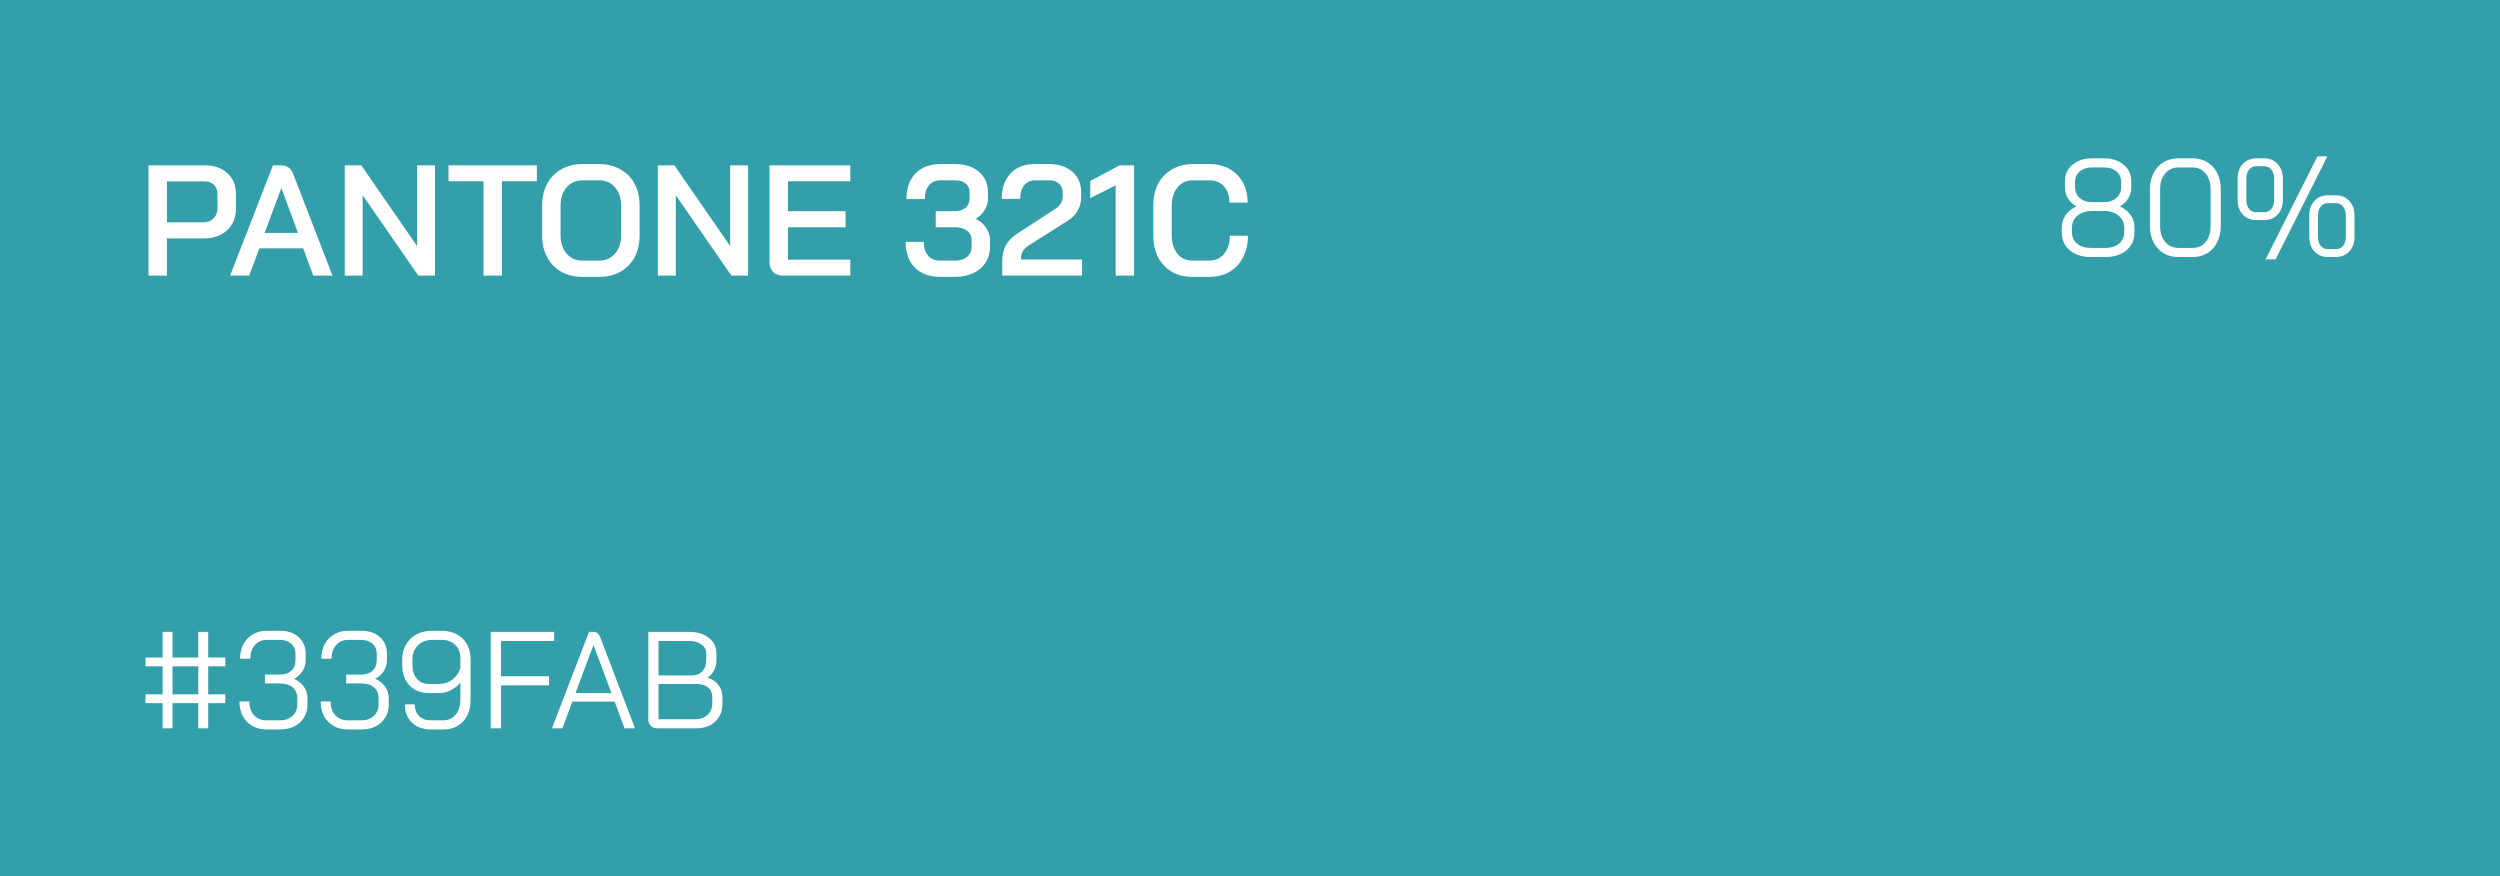 <svg width="254" height="89" viewBox="0 0 254 89" fill="none" xmlns="http://www.w3.org/2000/svg">
<rect width="254" height="89" fill="#339FAB"/>
<path d="M15.088 16.8H20.832C21.771 16.8 22.528 17.067 23.104 17.6C23.68 18.123 23.968 18.816 23.968 19.68V21.216C23.968 22.123 23.664 22.853 23.056 23.408C22.459 23.952 21.669 24.224 20.688 24.224H16.96V28H15.088V16.8ZM20.656 22.592C21.093 22.592 21.44 22.459 21.696 22.192C21.963 21.925 22.096 21.579 22.096 21.152V19.728C22.096 19.333 21.979 19.019 21.744 18.784C21.509 18.549 21.195 18.432 20.8 18.432H16.96V22.592H20.656ZM30.803 25.232H26.355L25.315 28H23.379L27.731 16.8H28.579C29.155 16.8 29.555 17.083 29.779 17.648L33.779 28H31.827L30.803 25.232ZM26.883 23.664H30.275L28.595 19.12H28.579L26.883 23.664ZM35.026 16.8H36.706L42.37 24.992V16.8H44.194V28H42.498L36.849 19.84V28H35.026V16.8ZM49.121 18.416H45.569V16.8H54.545V18.416H50.993V28H49.121V18.416ZM59.176 28.128C58.366 28.128 57.651 27.957 57.032 27.616C56.414 27.264 55.934 26.773 55.593 26.144C55.251 25.504 55.081 24.768 55.081 23.936V20.864C55.081 20.032 55.251 19.301 55.593 18.672C55.934 18.032 56.414 17.541 57.032 17.2C57.651 16.848 58.366 16.672 59.176 16.672H60.873C61.683 16.672 62.398 16.848 63.017 17.2C63.646 17.541 64.131 18.032 64.472 18.672C64.814 19.301 64.984 20.032 64.984 20.864V23.936C64.984 24.768 64.814 25.504 64.472 26.144C64.131 26.773 63.646 27.264 63.017 27.616C62.398 27.957 61.683 28.128 60.873 28.128H59.176ZM60.873 26.48C61.534 26.48 62.072 26.24 62.489 25.76C62.904 25.28 63.112 24.651 63.112 23.872V20.928C63.112 20.149 62.904 19.52 62.489 19.04C62.083 18.56 61.544 18.32 60.873 18.32H59.193C58.52 18.32 57.977 18.56 57.56 19.04C57.155 19.52 56.953 20.149 56.953 20.928V23.872C56.953 24.651 57.155 25.28 57.56 25.76C57.977 26.24 58.52 26.48 59.193 26.48H60.873ZM66.838 16.8H68.518L74.182 24.992V16.8H76.006V28H74.31L68.662 19.84V28H66.838V16.8ZM79.558 28C79.142 28 78.806 27.877 78.55 27.632C78.304 27.376 78.182 27.045 78.182 26.64V16.8H86.39V18.416H80.054V21.456H85.91V23.088H80.054V26.384H86.39V28H79.558ZM99.149 22.224C99.597 22.469 99.949 22.784 100.205 23.168C100.461 23.552 100.589 23.968 100.589 24.416V25.056C100.589 25.664 100.439 26.203 100.141 26.672C99.853 27.131 99.437 27.488 98.893 27.744C98.359 28 97.746 28.128 97.053 28.128H95.501C94.423 28.128 93.57 27.813 92.941 27.184C92.322 26.544 92.013 25.675 92.013 24.576H93.853C93.853 25.163 93.997 25.627 94.285 25.968C94.583 26.309 94.989 26.48 95.501 26.48H97.053C97.543 26.48 97.943 26.352 98.253 26.096C98.562 25.829 98.717 25.483 98.717 25.056V24.416C98.717 24 98.562 23.675 98.253 23.44C97.943 23.205 97.527 23.088 97.005 23.088H95.069V21.456H97.005C97.463 21.456 97.826 21.344 98.093 21.12C98.37 20.885 98.509 20.565 98.509 20.16V19.52C98.509 19.157 98.375 18.869 98.109 18.656C97.853 18.432 97.511 18.32 97.085 18.32H95.533C95.053 18.32 94.669 18.491 94.381 18.832C94.103 19.173 93.965 19.637 93.965 20.224H92.093C92.093 19.125 92.397 18.261 93.005 17.632C93.623 16.992 94.466 16.672 95.533 16.672H97.085C97.735 16.672 98.306 16.789 98.797 17.024C99.298 17.259 99.687 17.595 99.965 18.032C100.242 18.459 100.381 18.955 100.381 19.52V20.16C100.381 20.576 100.269 20.965 100.045 21.328C99.831 21.691 99.533 21.989 99.149 22.224ZM101.827 26.576C101.827 25.957 101.939 25.424 102.163 24.976C102.398 24.517 102.782 24.112 103.315 23.76L107.283 21.184C107.496 21.045 107.662 20.869 107.779 20.656C107.907 20.443 107.971 20.224 107.971 20V19.488C107.971 19.147 107.843 18.869 107.587 18.656C107.342 18.432 107.022 18.32 106.627 18.32H105.155C104.686 18.32 104.318 18.491 104.051 18.832C103.784 19.163 103.651 19.621 103.651 20.208H101.779C101.779 19.109 102.078 18.245 102.675 17.616C103.272 16.987 104.088 16.672 105.123 16.672H106.627C107.256 16.672 107.816 16.789 108.307 17.024C108.798 17.259 109.176 17.589 109.443 18.016C109.71 18.443 109.843 18.933 109.843 19.488V20C109.843 20.533 109.726 21.003 109.491 21.408C109.267 21.813 108.91 22.165 108.419 22.464L104.563 24.912C104.264 25.104 104.046 25.312 103.907 25.536C103.779 25.749 103.715 26.027 103.715 26.368H109.939V28H101.827V26.576ZM113.351 18.832L110.775 20.128V18.384L113.751 16.8H115.223V28H113.351V18.832ZM121.142 28.128C120.353 28.128 119.66 27.957 119.062 27.616C118.465 27.264 118.001 26.773 117.67 26.144C117.34 25.504 117.174 24.768 117.174 23.936V20.864C117.174 20.032 117.34 19.301 117.67 18.672C118.012 18.032 118.486 17.541 119.094 17.2C119.702 16.848 120.406 16.672 121.206 16.672H122.902C123.66 16.672 124.332 16.837 124.918 17.168C125.505 17.488 125.958 17.947 126.278 18.544C126.598 19.131 126.758 19.813 126.758 20.592H124.918C124.918 19.909 124.732 19.36 124.358 18.944C123.985 18.528 123.5 18.32 122.902 18.32H121.206C120.556 18.32 120.033 18.56 119.638 19.04C119.244 19.52 119.046 20.149 119.046 20.928V23.872C119.046 24.661 119.238 25.296 119.622 25.776C120.006 26.245 120.513 26.48 121.142 26.48H122.87C123.489 26.48 123.99 26.245 124.374 25.776C124.758 25.307 124.95 24.699 124.95 23.952H126.79C126.79 24.784 126.625 25.515 126.294 26.144C125.974 26.773 125.516 27.264 124.918 27.616C124.332 27.957 123.649 28.128 122.87 28.128H121.142Z" fill="white"/>
<path d="M212.426 26.112C211.539 26.112 210.825 25.883 210.284 25.426C209.743 24.959 209.472 24.343 209.472 23.578V23.158C209.472 22.691 209.593 22.271 209.836 21.898C210.088 21.525 210.457 21.217 210.942 20.974V20.96C210.569 20.736 210.284 20.461 210.088 20.134C209.892 19.798 209.794 19.425 209.794 19.014V18.454C209.794 17.745 210.046 17.175 210.55 16.746C211.063 16.307 211.735 16.088 212.566 16.088H213.77C214.601 16.088 215.268 16.307 215.772 16.746C216.285 17.175 216.542 17.745 216.542 18.454V19.014C216.542 19.425 216.444 19.798 216.248 20.134C216.052 20.461 215.767 20.736 215.394 20.96V20.974C216.374 21.459 216.864 22.187 216.864 23.158V23.578C216.864 24.343 216.593 24.959 216.052 25.426C215.511 25.883 214.797 26.112 213.91 26.112H212.426ZM213.77 20.54C214.283 20.54 214.699 20.4 215.016 20.12C215.343 19.84 215.506 19.471 215.506 19.014V18.454C215.506 18.025 215.347 17.679 215.03 17.418C214.713 17.147 214.293 17.012 213.77 17.012H212.566C212.043 17.012 211.623 17.147 211.306 17.418C210.989 17.679 210.83 18.025 210.83 18.454V19.014C210.83 19.471 210.989 19.84 211.306 20.12C211.633 20.4 212.053 20.54 212.566 20.54H213.77ZM213.91 25.188C214.489 25.188 214.951 25.043 215.296 24.754C215.651 24.455 215.828 24.063 215.828 23.578V23.158C215.828 22.645 215.637 22.229 215.254 21.912C214.881 21.595 214.386 21.436 213.77 21.436H212.566C211.95 21.436 211.451 21.595 211.068 21.912C210.695 22.229 210.508 22.645 210.508 23.158V23.578C210.508 24.063 210.681 24.455 211.026 24.754C211.381 25.043 211.847 25.188 212.426 25.188H213.91ZM221.304 26.112C220.744 26.112 220.244 25.981 219.806 25.72C219.376 25.459 219.04 25.09 218.798 24.614C218.555 24.138 218.434 23.592 218.434 22.976V19.224C218.434 18.608 218.555 18.062 218.798 17.586C219.04 17.11 219.376 16.741 219.806 16.48C220.244 16.219 220.744 16.088 221.304 16.088H222.788C223.348 16.088 223.842 16.219 224.272 16.48C224.701 16.741 225.032 17.11 225.266 17.586C225.508 18.062 225.63 18.608 225.63 19.224V22.976C225.63 23.592 225.508 24.138 225.266 24.614C225.032 25.09 224.701 25.459 224.272 25.72C223.842 25.981 223.348 26.112 222.788 26.112H221.304ZM222.76 25.188C223.31 25.188 223.754 24.987 224.09 24.586C224.426 24.175 224.594 23.639 224.594 22.976V19.224C224.594 18.561 224.426 18.029 224.09 17.628C223.754 17.217 223.31 17.012 222.76 17.012H221.332C220.781 17.012 220.333 17.217 219.988 17.628C219.642 18.029 219.47 18.561 219.47 19.224V22.976C219.47 23.639 219.642 24.175 219.988 24.586C220.333 24.987 220.781 25.188 221.332 25.188H222.76ZM235.451 15.892H236.459L231.195 26.35H230.187L235.451 15.892ZM229.249 22.36C228.679 22.36 228.217 22.173 227.863 21.8C227.517 21.417 227.345 20.918 227.345 20.302V18.146C227.345 17.53 227.517 17.035 227.863 16.662C228.217 16.279 228.679 16.088 229.249 16.088H230.033C230.602 16.088 231.059 16.279 231.405 16.662C231.759 17.035 231.937 17.53 231.937 18.146V20.302C231.937 20.918 231.759 21.417 231.405 21.8C231.059 22.173 230.602 22.36 230.033 22.36H229.249ZM230.033 21.562C230.341 21.562 230.588 21.45 230.775 21.226C230.961 20.993 231.055 20.685 231.055 20.302V18.146C231.055 17.763 230.961 17.46 230.775 17.236C230.588 17.003 230.341 16.886 230.033 16.886H229.249C228.941 16.886 228.693 17.003 228.507 17.236C228.32 17.46 228.227 17.763 228.227 18.146V20.302C228.227 20.685 228.32 20.993 228.507 21.226C228.693 21.45 228.941 21.562 229.249 21.562H230.033ZM236.529 26.112C235.959 26.112 235.497 25.925 235.143 25.552C234.797 25.169 234.625 24.67 234.625 24.054V21.898C234.625 21.282 234.797 20.787 235.143 20.414C235.497 20.031 235.959 19.84 236.529 19.84H237.313C237.882 19.84 238.339 20.031 238.685 20.414C239.039 20.787 239.217 21.282 239.217 21.898V24.054C239.217 24.67 239.039 25.169 238.685 25.552C238.339 25.925 237.882 26.112 237.313 26.112H236.529ZM237.313 25.314C237.621 25.314 237.868 25.202 238.055 24.978C238.241 24.745 238.335 24.437 238.335 24.054V21.898C238.335 21.515 238.241 21.212 238.055 20.988C237.868 20.755 237.621 20.638 237.313 20.638H236.529C236.221 20.638 235.973 20.755 235.787 20.988C235.6 21.212 235.507 21.515 235.507 21.898V24.054C235.507 24.437 235.6 24.745 235.787 24.978C235.973 25.202 236.221 25.314 236.529 25.314H237.313Z" fill="white"/>
<path d="M16.52 71.438H14.784V70.542H16.52V67.7H14.784V66.804H16.52V64.2H17.528V66.804H20.146V64.2H21.154V66.804H22.89V67.7H21.154V70.542H22.89V71.438H21.154V74H20.146V71.438H17.528V74H16.52V71.438ZM20.146 70.542V67.7H17.528V70.542H20.146ZM29.868 68.96C30.297 69.156 30.633 69.427 30.876 69.772C31.118 70.117 31.24 70.523 31.24 70.99V71.55C31.24 72.315 30.983 72.936 30.47 73.412C29.956 73.879 29.28 74.112 28.44 74.112H27.082C26.54 74.112 26.06 73.995 25.64 73.762C25.22 73.519 24.893 73.183 24.66 72.754C24.436 72.325 24.324 71.83 24.324 71.27H25.332C25.332 71.849 25.49 72.315 25.808 72.67C26.134 73.015 26.559 73.188 27.082 73.188H28.44C28.972 73.188 29.396 73.039 29.714 72.74C30.04 72.441 30.204 72.045 30.204 71.55V70.99C30.204 70.467 30.045 70.08 29.728 69.828C29.42 69.567 28.976 69.436 28.398 69.436H26.914V68.54H28.398C28.911 68.54 29.308 68.409 29.588 68.148C29.877 67.887 30.022 67.509 30.022 67.014V66.454C30.022 66.015 29.877 65.665 29.588 65.404C29.308 65.143 28.934 65.012 28.468 65.012H27.11C26.606 65.012 26.2 65.189 25.892 65.544C25.584 65.889 25.43 66.351 25.43 66.93H24.394C24.394 66.37 24.506 65.875 24.73 65.446C24.963 65.017 25.285 64.685 25.696 64.452C26.106 64.209 26.578 64.088 27.11 64.088H28.468C29.252 64.088 29.877 64.303 30.344 64.732C30.82 65.161 31.058 65.735 31.058 66.454V67.014C31.058 67.453 30.95 67.84 30.736 68.176C30.53 68.512 30.241 68.773 29.868 68.96ZM38.126 68.96C38.555 69.156 38.891 69.427 39.133 69.772C39.376 70.117 39.498 70.523 39.498 70.99V71.55C39.498 72.315 39.241 72.936 38.727 73.412C38.214 73.879 37.538 74.112 36.697 74.112H35.34C34.798 74.112 34.318 73.995 33.898 73.762C33.477 73.519 33.151 73.183 32.917 72.754C32.694 72.325 32.581 71.83 32.581 71.27H33.59C33.59 71.849 33.748 72.315 34.066 72.67C34.392 73.015 34.817 73.188 35.34 73.188H36.697C37.23 73.188 37.654 73.039 37.971 72.74C38.298 72.441 38.462 72.045 38.462 71.55V70.99C38.462 70.467 38.303 70.08 37.986 69.828C37.678 69.567 37.234 69.436 36.656 69.436H35.172V68.54H36.656C37.169 68.54 37.566 68.409 37.846 68.148C38.135 67.887 38.279 67.509 38.279 67.014V66.454C38.279 66.015 38.135 65.665 37.846 65.404C37.566 65.143 37.192 65.012 36.725 65.012H35.367C34.864 65.012 34.458 65.189 34.15 65.544C33.842 65.889 33.688 66.351 33.688 66.93H32.651C32.651 66.37 32.764 65.875 32.987 65.446C33.221 65.017 33.543 64.685 33.953 64.452C34.364 64.209 34.836 64.088 35.367 64.088H36.725C37.51 64.088 38.135 64.303 38.602 64.732C39.078 65.161 39.316 65.735 39.316 66.454V67.014C39.316 67.453 39.208 67.84 38.993 68.176C38.788 68.512 38.499 68.773 38.126 68.96ZM43.793 74.112C42.981 74.112 42.333 73.879 41.847 73.412C41.371 72.945 41.133 72.329 41.133 71.564H42.141C42.141 72.059 42.286 72.455 42.575 72.754C42.874 73.043 43.28 73.188 43.793 73.188H44.997C45.539 73.188 45.968 72.997 46.285 72.614C46.612 72.231 46.775 71.709 46.775 71.046V69.352C46.495 69.688 46.164 69.949 45.781 70.136C45.408 70.323 44.997 70.416 44.549 70.416H43.611C42.781 70.416 42.113 70.159 41.609 69.646C41.115 69.123 40.867 68.433 40.867 67.574V67.014C40.867 66.435 40.993 65.927 41.245 65.488C41.497 65.04 41.852 64.695 42.309 64.452C42.776 64.209 43.313 64.088 43.919 64.088H44.899C45.478 64.088 45.987 64.209 46.425 64.452C46.864 64.685 47.205 65.021 47.447 65.46C47.69 65.899 47.811 66.403 47.811 66.972V71.046C47.811 72.007 47.559 72.759 47.055 73.3C46.551 73.841 45.865 74.112 44.997 74.112H43.793ZM44.577 69.492C45.109 69.492 45.576 69.338 45.977 69.03C46.388 68.713 46.654 68.311 46.775 67.826V66.86C46.775 66.309 46.603 65.866 46.257 65.53C45.912 65.185 45.459 65.012 44.899 65.012H43.919C43.313 65.012 42.823 65.199 42.449 65.572C42.085 65.936 41.903 66.417 41.903 67.014V67.574C41.903 68.153 42.057 68.619 42.365 68.974C42.673 69.319 43.084 69.492 43.597 69.492H44.577ZM49.86 64.2H56.3V65.124H50.896V68.708H55.782V69.632H50.896V74H49.86V64.2ZM62.446 71.284H58.148L57.14 74H56.076L59.842 64.2H60.318C60.626 64.2 60.85 64.387 60.99 64.76L63.146 70.416H63.16V70.444L64.518 74H63.454L62.446 71.284ZM58.47 70.416H62.124L60.304 65.544H60.29L58.47 70.416ZM66.78 74C66.509 74 66.29 73.916 66.122 73.748C65.954 73.58 65.87 73.361 65.87 73.09V64.2H70.014C70.845 64.2 71.512 64.401 72.016 64.802C72.529 65.194 72.786 65.717 72.786 66.37V67.112C72.786 67.457 72.707 67.789 72.548 68.106C72.389 68.414 72.17 68.661 71.89 68.848V68.862C72.347 68.983 72.711 69.221 72.982 69.576C73.262 69.921 73.402 70.327 73.402 70.794V71.466C73.402 72.231 73.159 72.847 72.674 73.314C72.189 73.771 71.531 74 70.7 74H66.78ZM70.294 68.624C70.733 68.624 71.083 68.489 71.344 68.218C71.615 67.938 71.75 67.569 71.75 67.112V66.37C71.75 65.997 71.587 65.698 71.26 65.474C70.943 65.241 70.527 65.124 70.014 65.124H66.906V68.624H70.294ZM70.56 73.076C71.12 73.076 71.559 72.931 71.876 72.642C72.203 72.343 72.366 71.951 72.366 71.466V70.794C72.366 70.402 72.226 70.089 71.946 69.856C71.666 69.613 71.297 69.492 70.84 69.492H66.906V73.076H70.56Z" fill="white"/>
</svg>
